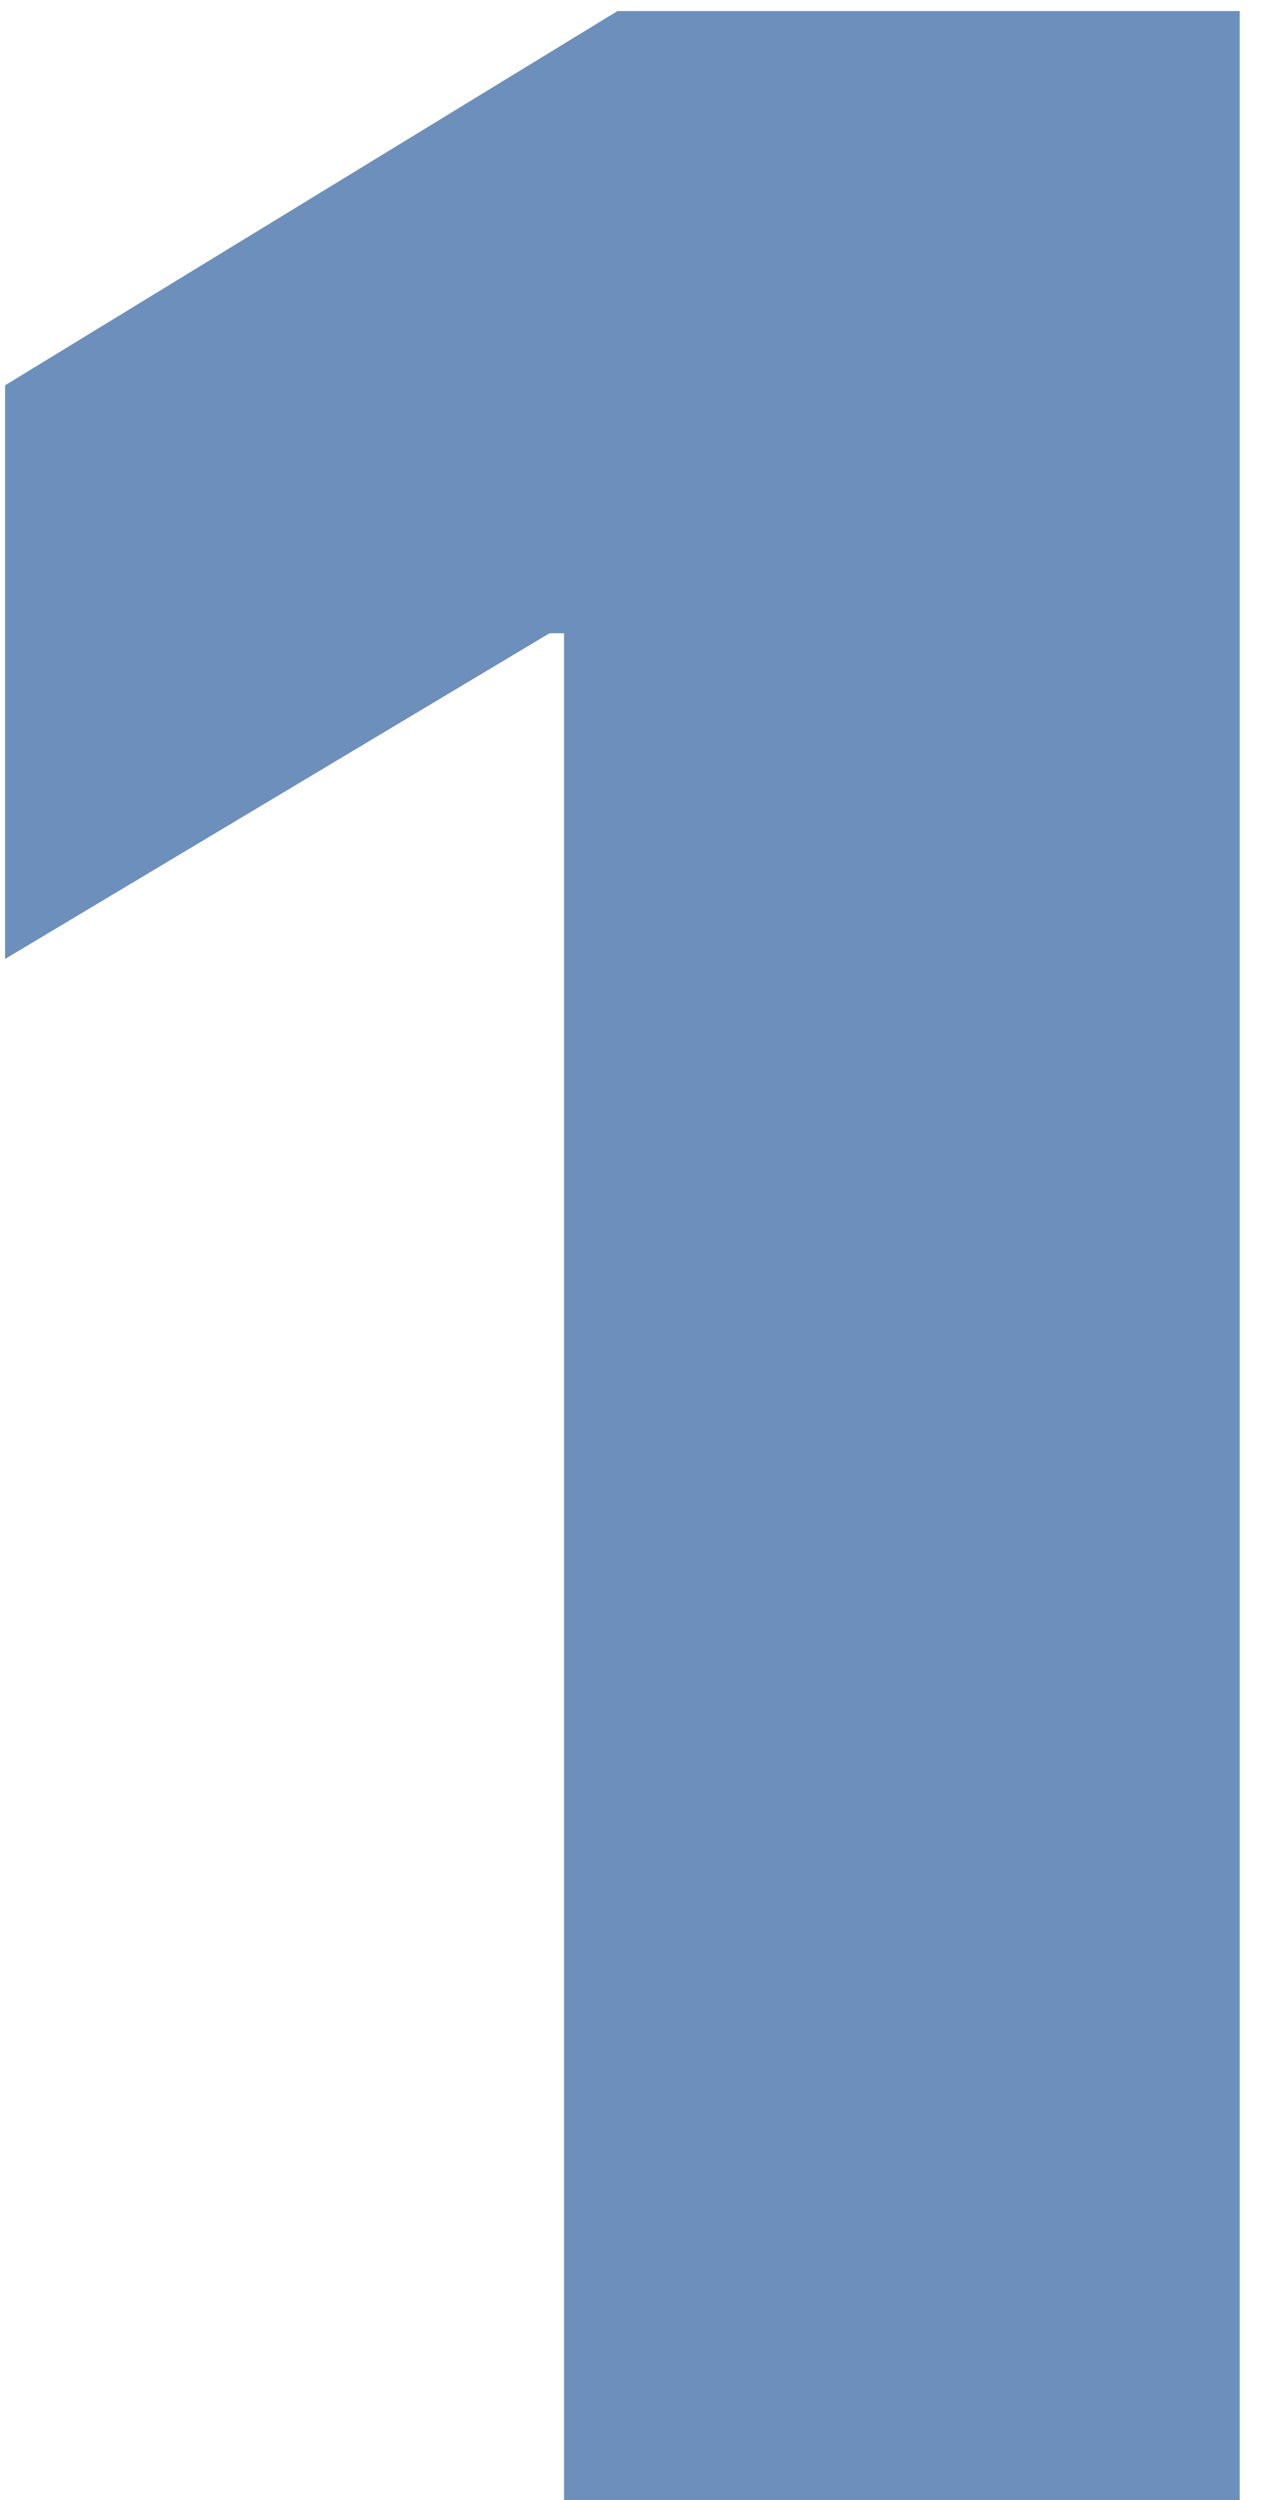 <?xml version="1.0" encoding="UTF-8"?> <svg xmlns="http://www.w3.org/2000/svg" width="52" height="103" viewBox="0 0 52 103" fill="none"> <path d="M51.081 0.455V103H23.241V26.091H22.641L0.209 39.51V15.876L25.445 0.455H51.081Z" fill="#6D8FBC"></path> </svg> 